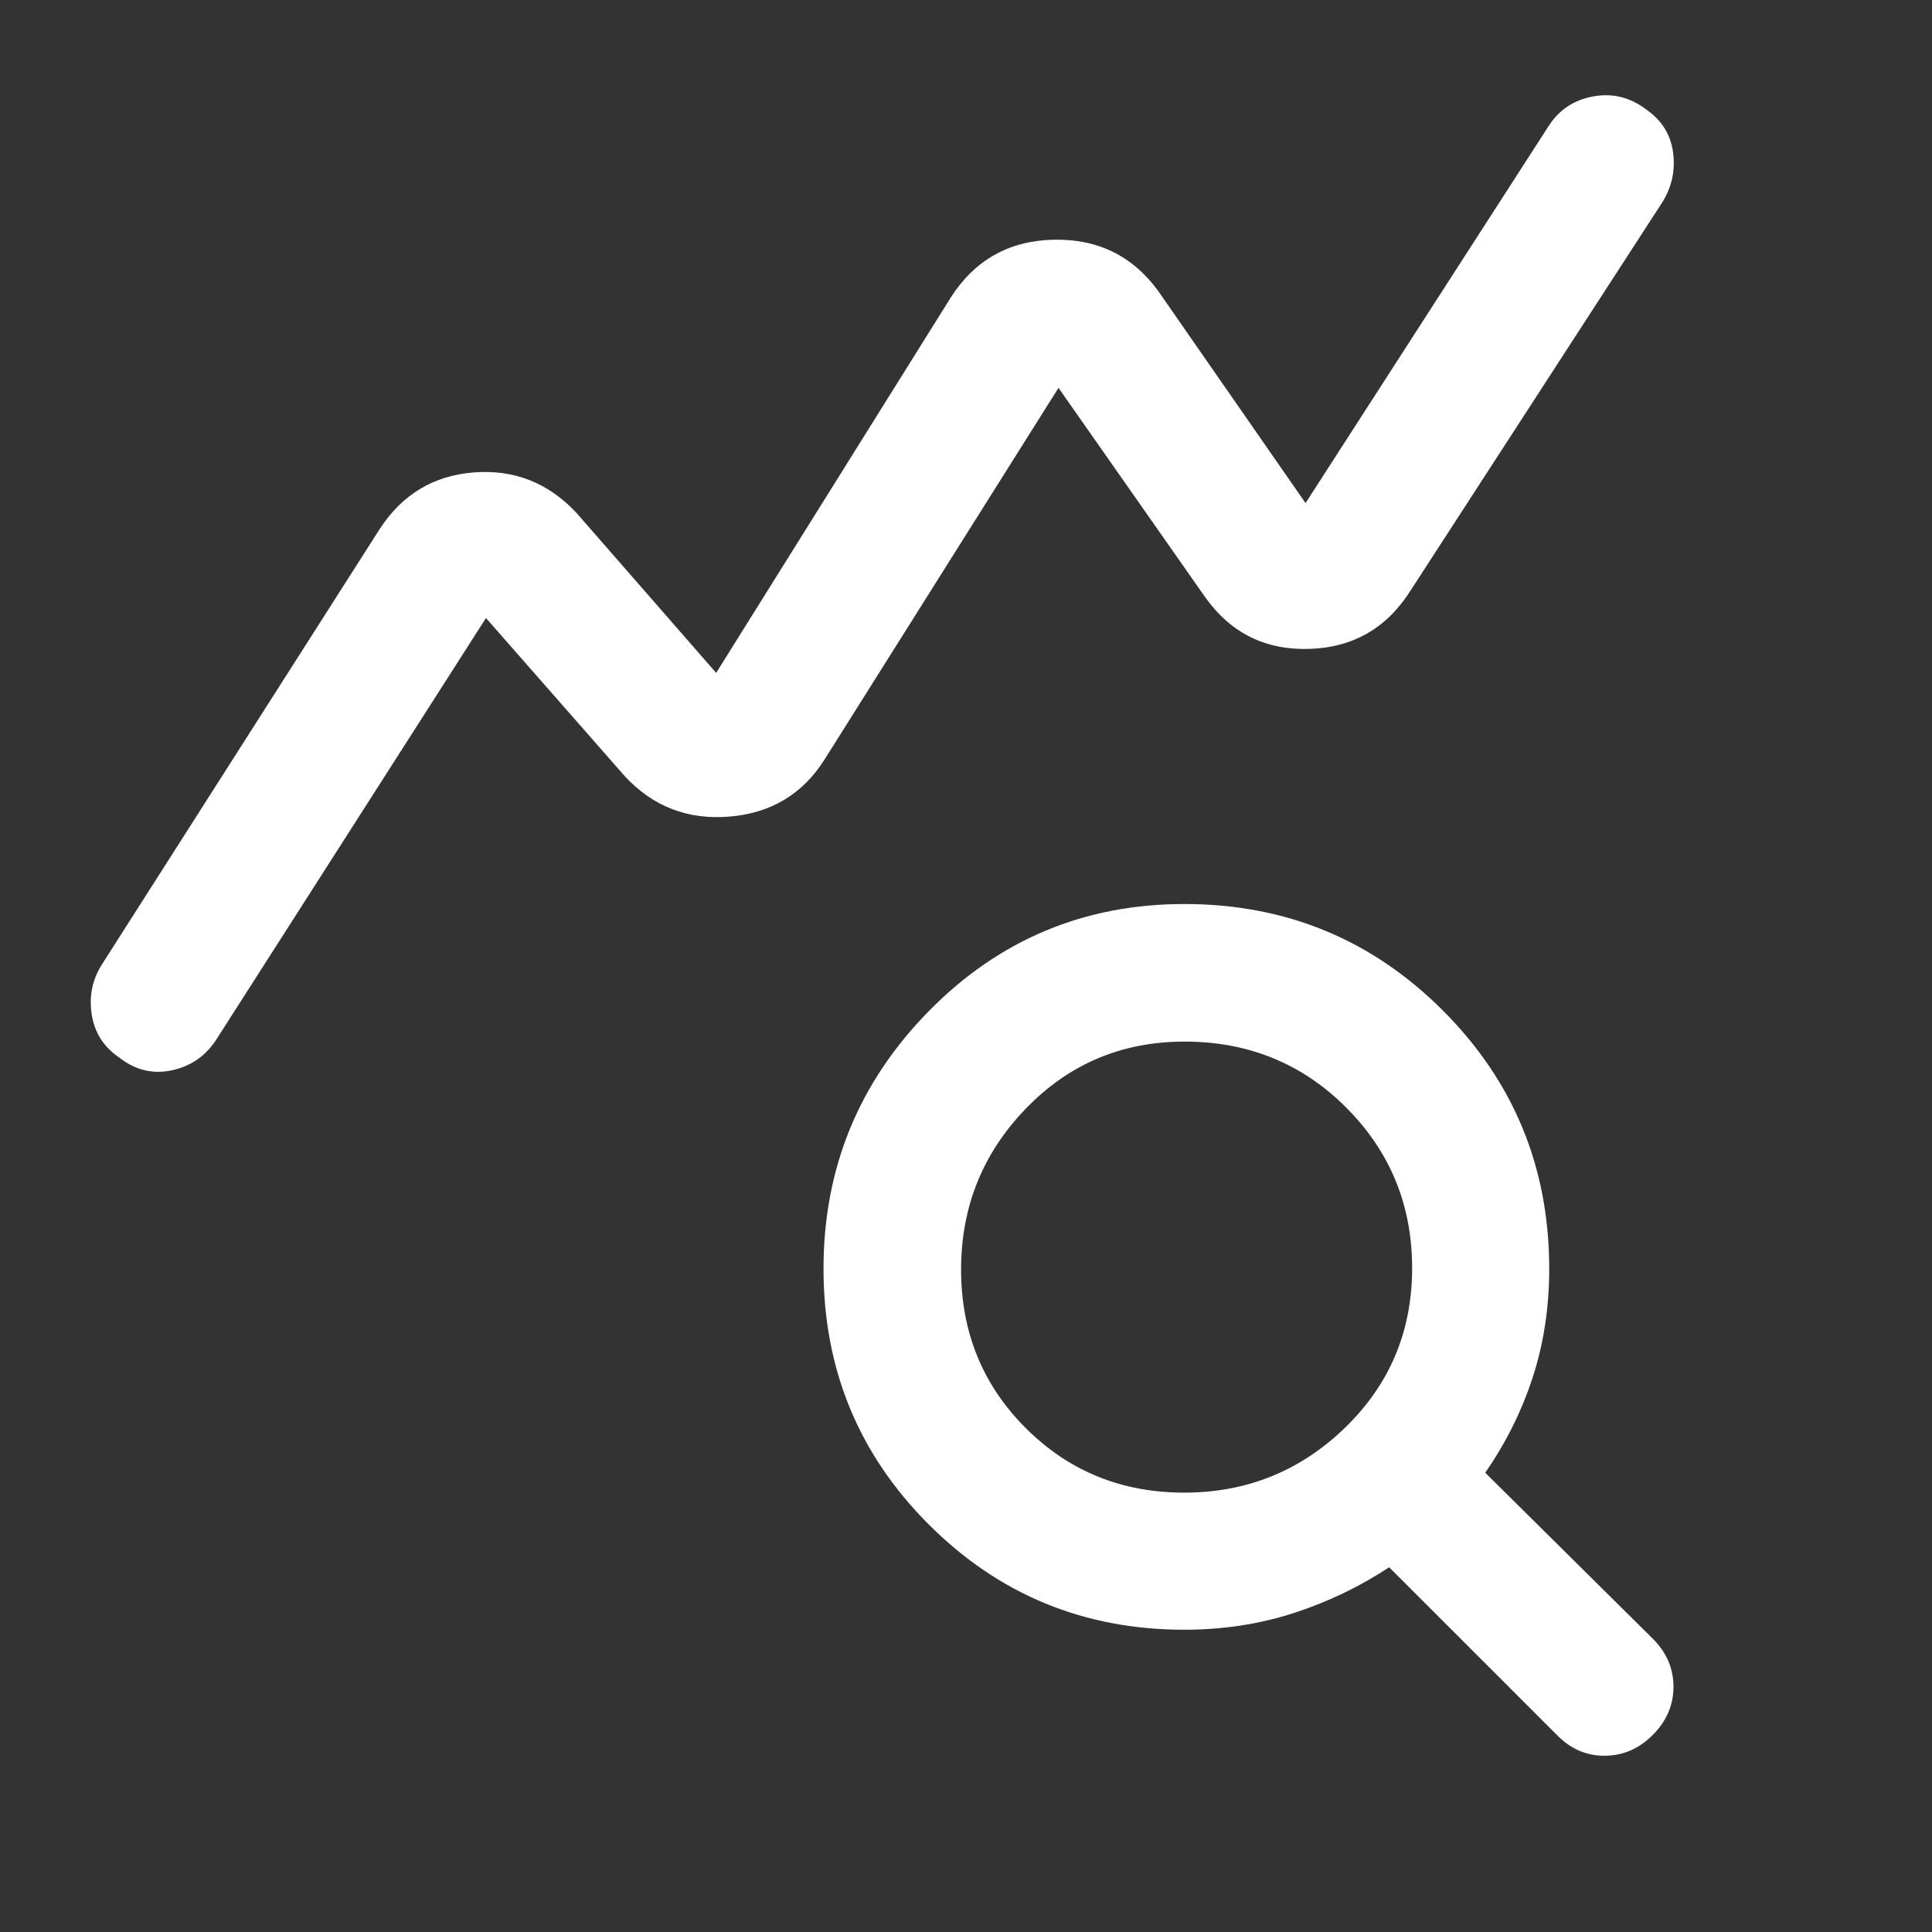 <svg width="48" height="48" viewBox="0 0 48 48" fill="none" xmlns="http://www.w3.org/2000/svg">
<rect x="0" y="0" width="48" height="48" fill="#333333" stroke="none"/>
<path d="M2.962 26.274C2.576 26.013 2.348 25.654 2.278 25.2C2.209 24.745 2.295 24.331 2.535 23.957L9.425 13.157C9.984 12.289 10.766 11.816 11.77 11.737C12.774 11.659 13.625 11.995 14.324 12.745L17.793 16.718L23.616 7.4C24.211 6.466 25.059 5.985 26.161 5.956C27.263 5.928 28.134 6.352 28.774 7.228L32.436 12.499L38.473 3.135C38.731 2.731 39.1 2.485 39.58 2.396C40.06 2.307 40.501 2.416 40.904 2.723C41.288 2.99 41.509 3.346 41.568 3.792C41.626 4.239 41.535 4.652 41.295 5.033L35.044 14.673C34.453 15.606 33.614 16.089 32.526 16.122C31.439 16.154 30.58 15.729 29.948 14.845L26.298 9.636L20.486 18.869C19.942 19.73 19.154 20.203 18.122 20.288C17.091 20.374 16.227 20.041 15.528 19.29L12.074 15.355L5.371 25.832C5.106 26.239 4.738 26.492 4.265 26.593C3.793 26.692 3.358 26.586 2.962 26.274ZM29.421 37.084C30.976 37.084 32.309 36.545 33.419 35.469C34.529 34.392 35.084 33.072 35.084 31.506C35.084 29.941 34.538 28.612 33.447 27.518C32.356 26.425 31.017 25.878 29.431 25.878C27.873 25.878 26.558 26.433 25.486 27.544C24.414 28.654 23.878 29.986 23.878 31.541C23.878 33.097 24.413 34.409 25.483 35.479C26.553 36.549 27.865 37.084 29.421 37.084ZM29.424 40.49C26.933 40.49 24.817 39.618 23.074 37.874C21.331 36.131 20.46 34.013 20.46 31.522C20.46 29.031 21.331 26.898 23.075 25.122C24.818 23.348 26.935 22.46 29.425 22.46C31.943 22.46 34.083 23.341 35.846 25.104C37.609 26.867 38.49 29.007 38.49 31.525C38.49 32.486 38.352 33.387 38.077 34.228C37.802 35.069 37.409 35.856 36.9 36.589L41.068 40.718C41.407 41.059 41.577 41.454 41.577 41.906C41.577 42.358 41.407 42.755 41.068 43.099C40.727 43.443 40.33 43.617 39.874 43.621C39.418 43.625 39.02 43.453 38.681 43.105L34.513 38.938C33.78 39.422 32.988 39.802 32.138 40.077C31.288 40.352 30.383 40.49 29.424 40.49Z" fill="white"/>
</svg>
